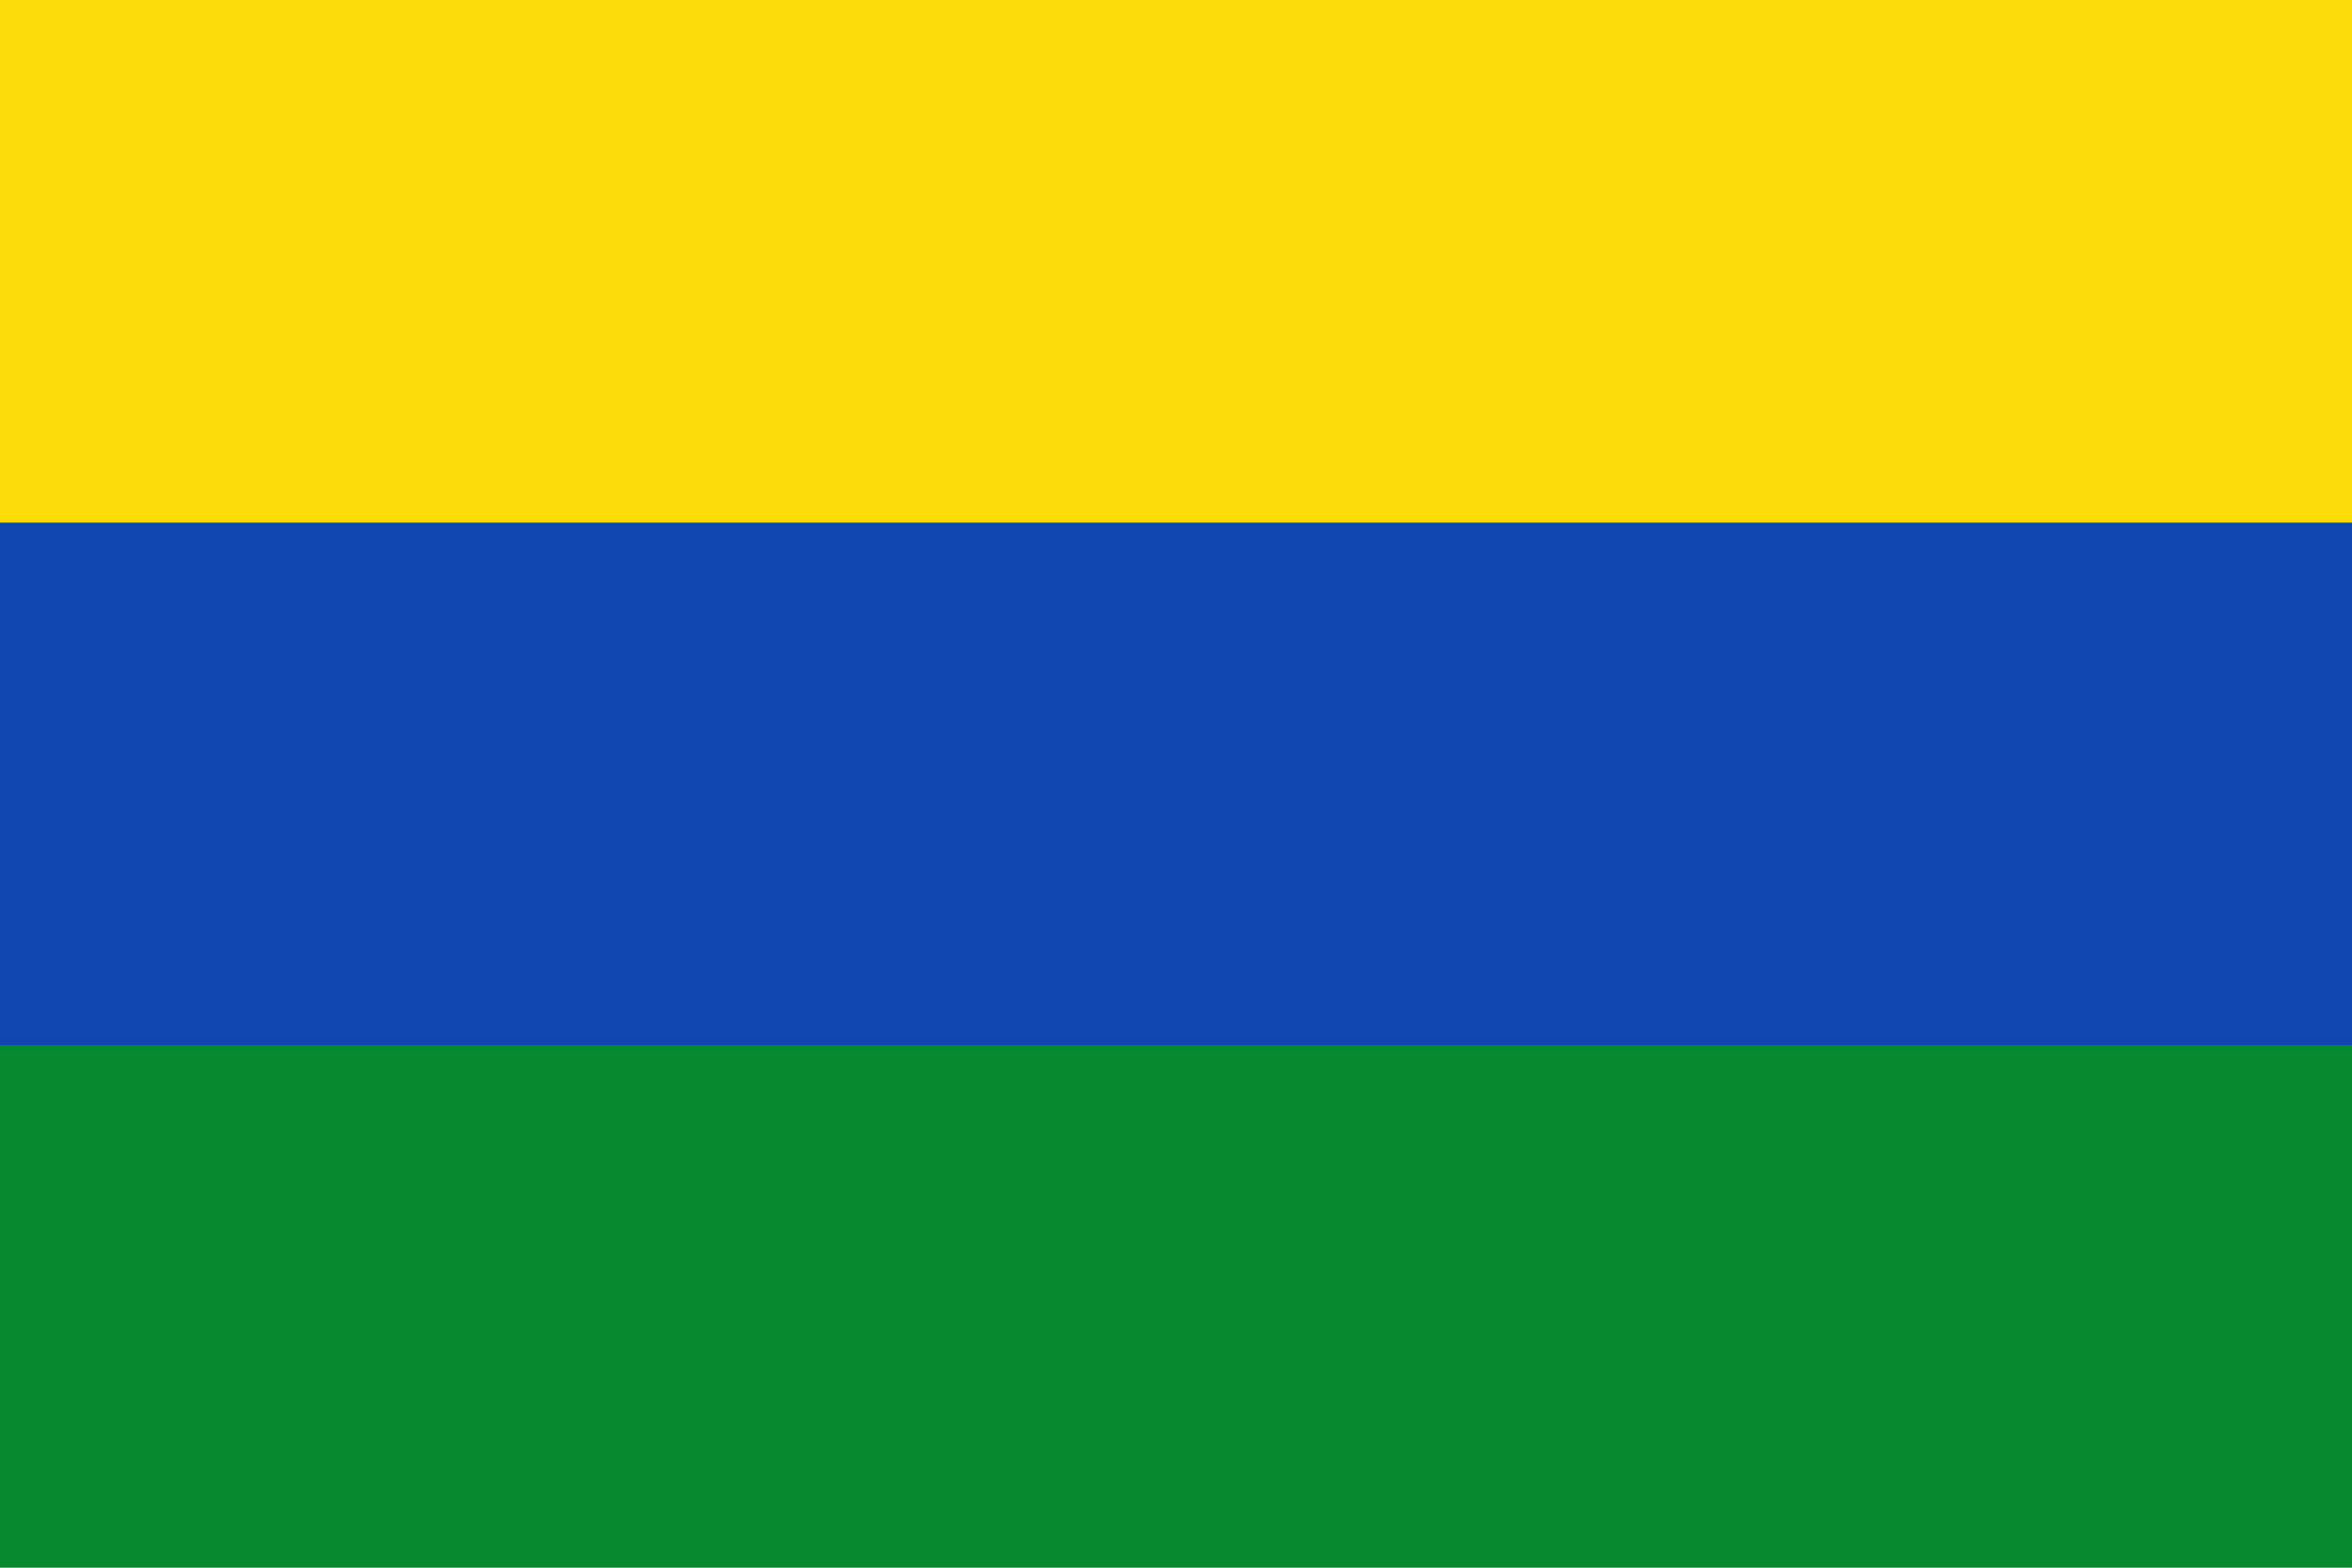 <?xml version="1.0" encoding="UTF-8"?>
<svg xmlns="http://www.w3.org/2000/svg" width="720" height="480" viewBox="0 0 9 6">
<rect fill="#078930" width="9" height="6"/>
<rect fill="#0f47af" width="9" height="4"/>
<rect fill="#fcdd09" width="9" height="2"/>
</svg>
